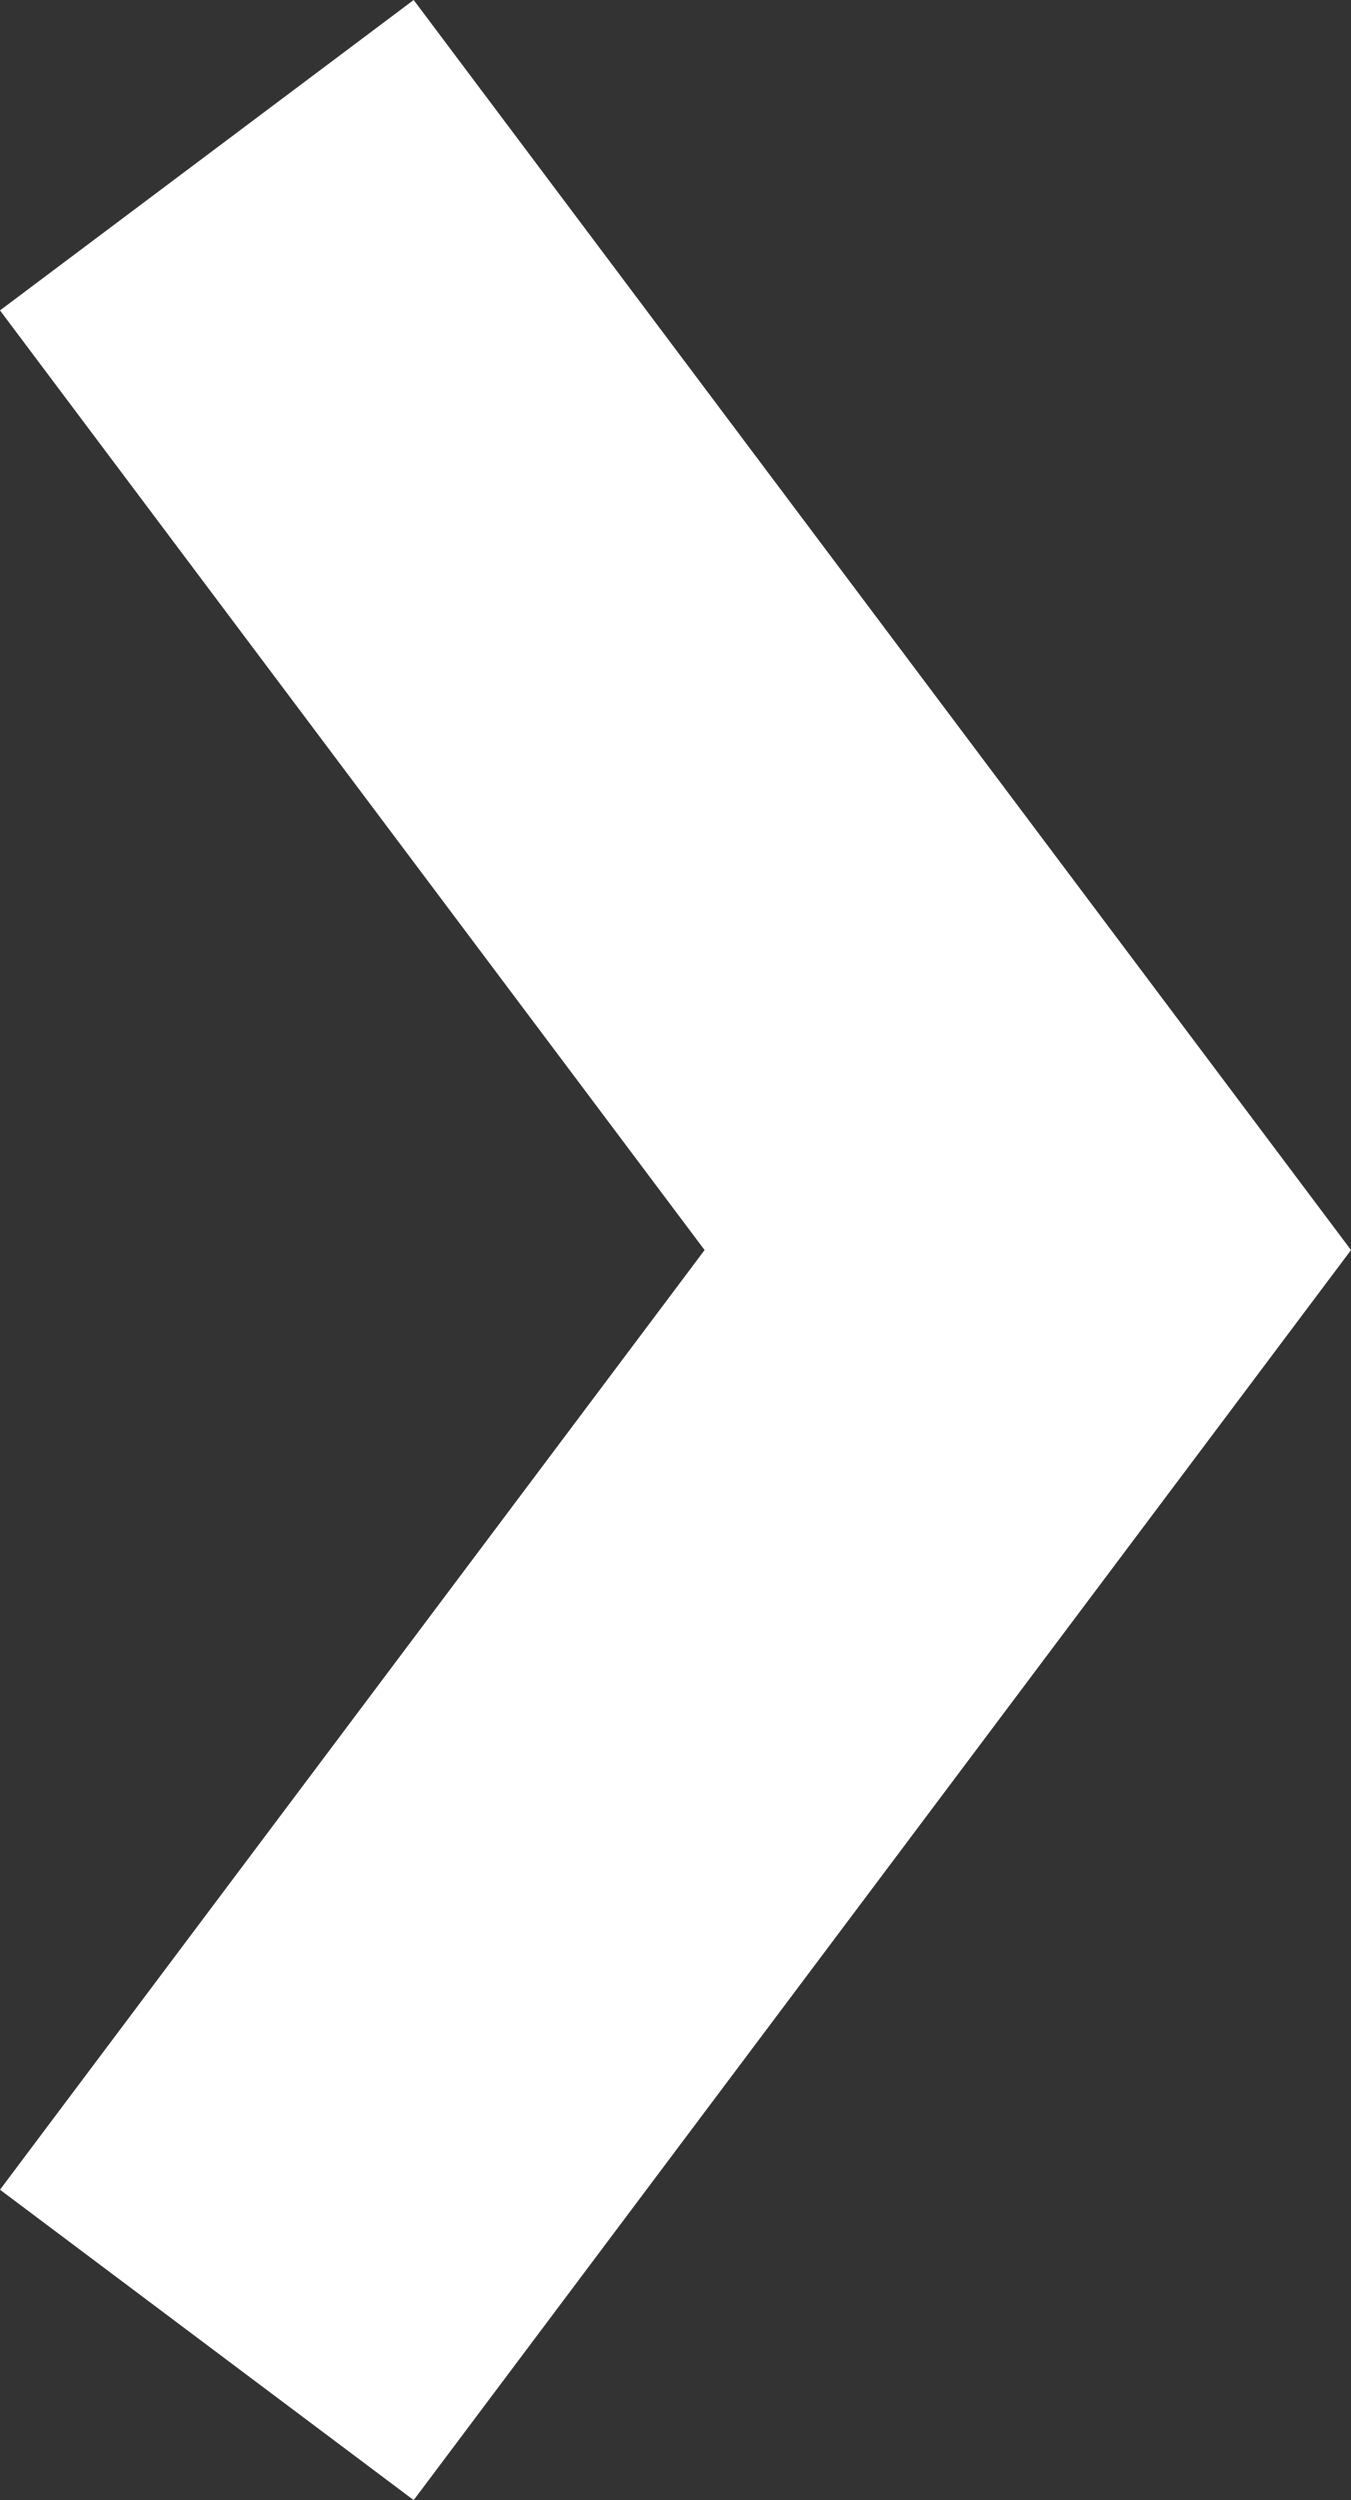 <svg xmlns="http://www.w3.org/2000/svg" width="12.26" height="22.682" viewBox="0 0 12.26 22.682"><rect x="0" y="0" width="12.26" height="22.682" fill="#333333" stroke="none"/><path id="パス_26" data-name="パス 26" d="M11.341,0,0,8.506,2.816,12.26l8.525-6.394,8.525,6.394,2.816-3.754Z" transform="translate(12.26) rotate(90)" fill="#fff"/></svg>